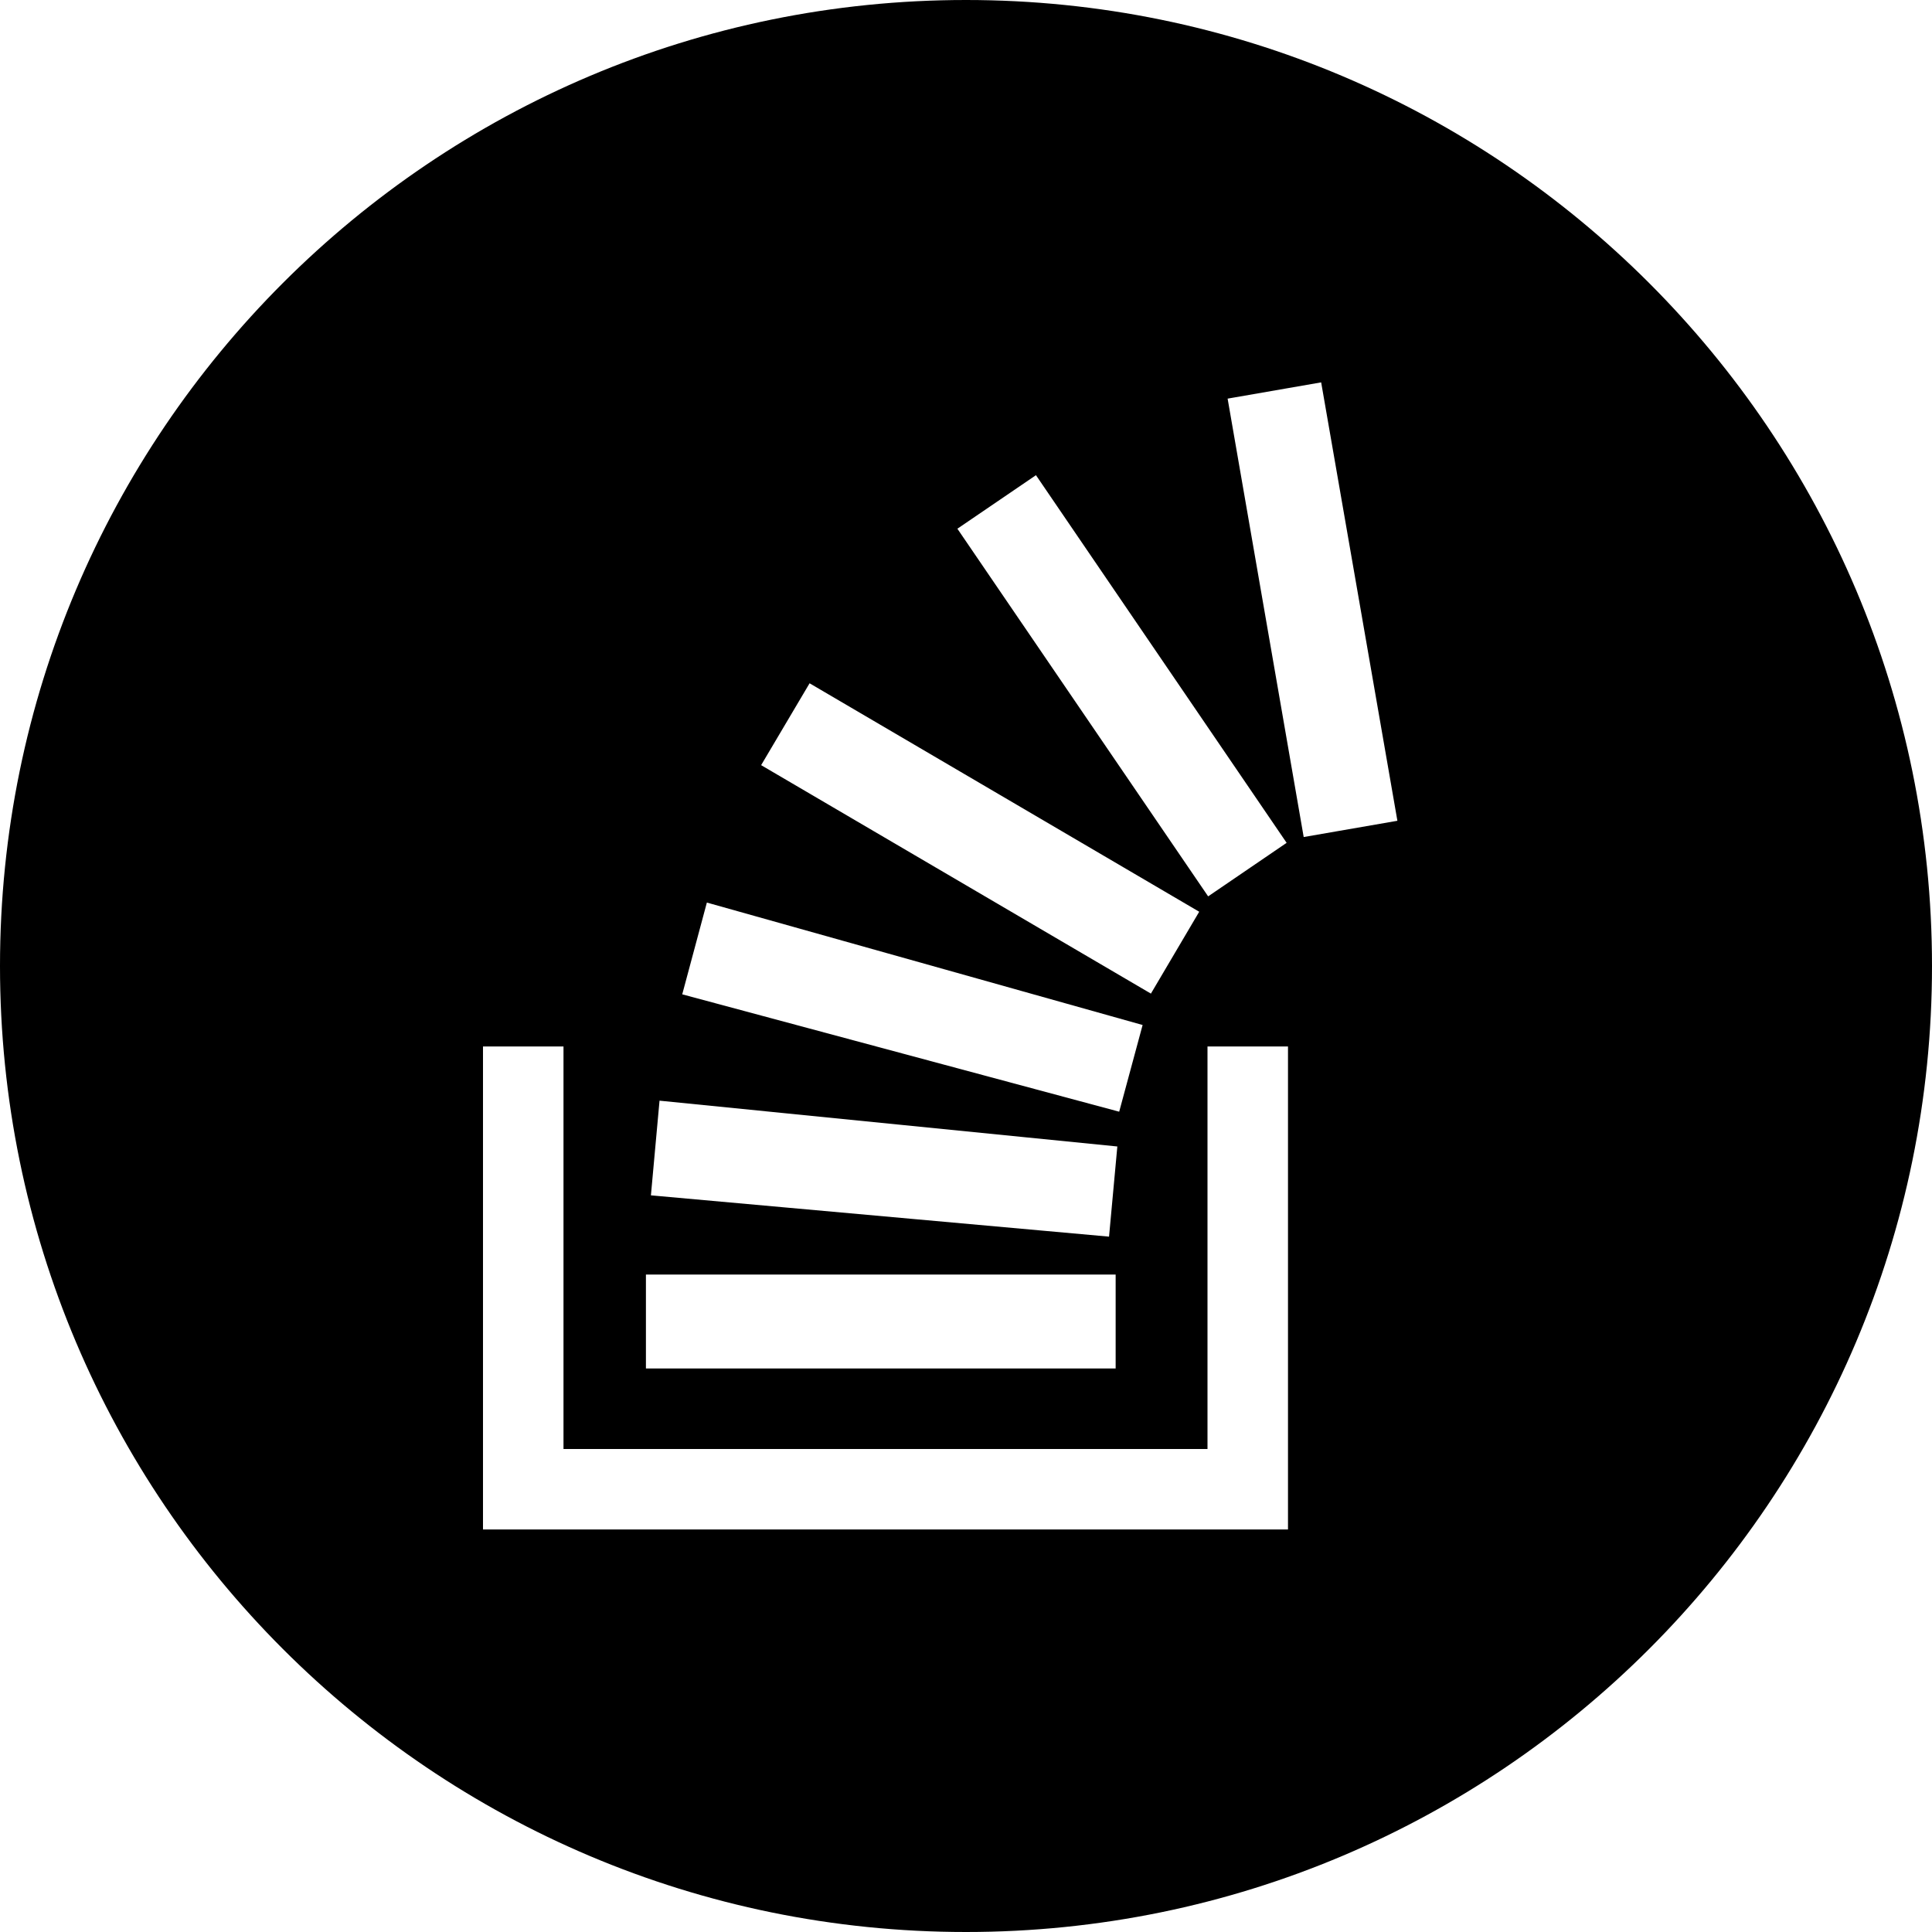 <svg
    style="enable-background:new 0 0 67 67;"
    xmlns="http://www.w3.org/2000/svg"
    viewBox="0 0 24 24"
    
>
    <path d="M12 0c-6.627 0-12 5.373-12 12s5.373 12 12 12 12-5.373 12-12-5.373-12-12-12zm.869 5.903l3.114 4.567-.975.665-3.115-4.567.976-.665zm-2.812 2.585l4.84 2.838-.6 1.017-4.842-2.838.602-1.017zm-1.276 2.724l5.413 1.521-.291 1.077-5.428-1.458.306-1.14zm-.588 2.461l5.687.569-.103 1.12-5.691-.513.107-1.176zm-.169 2.16h5.835v1.167h-5.835v-1.167zm7.976 3.167h-10v-6h1v5h8v-5h1v6zm.195-8.602l-.945-5.446 1.162-.202.947 5.446-1.164.202z"/>
</svg>
